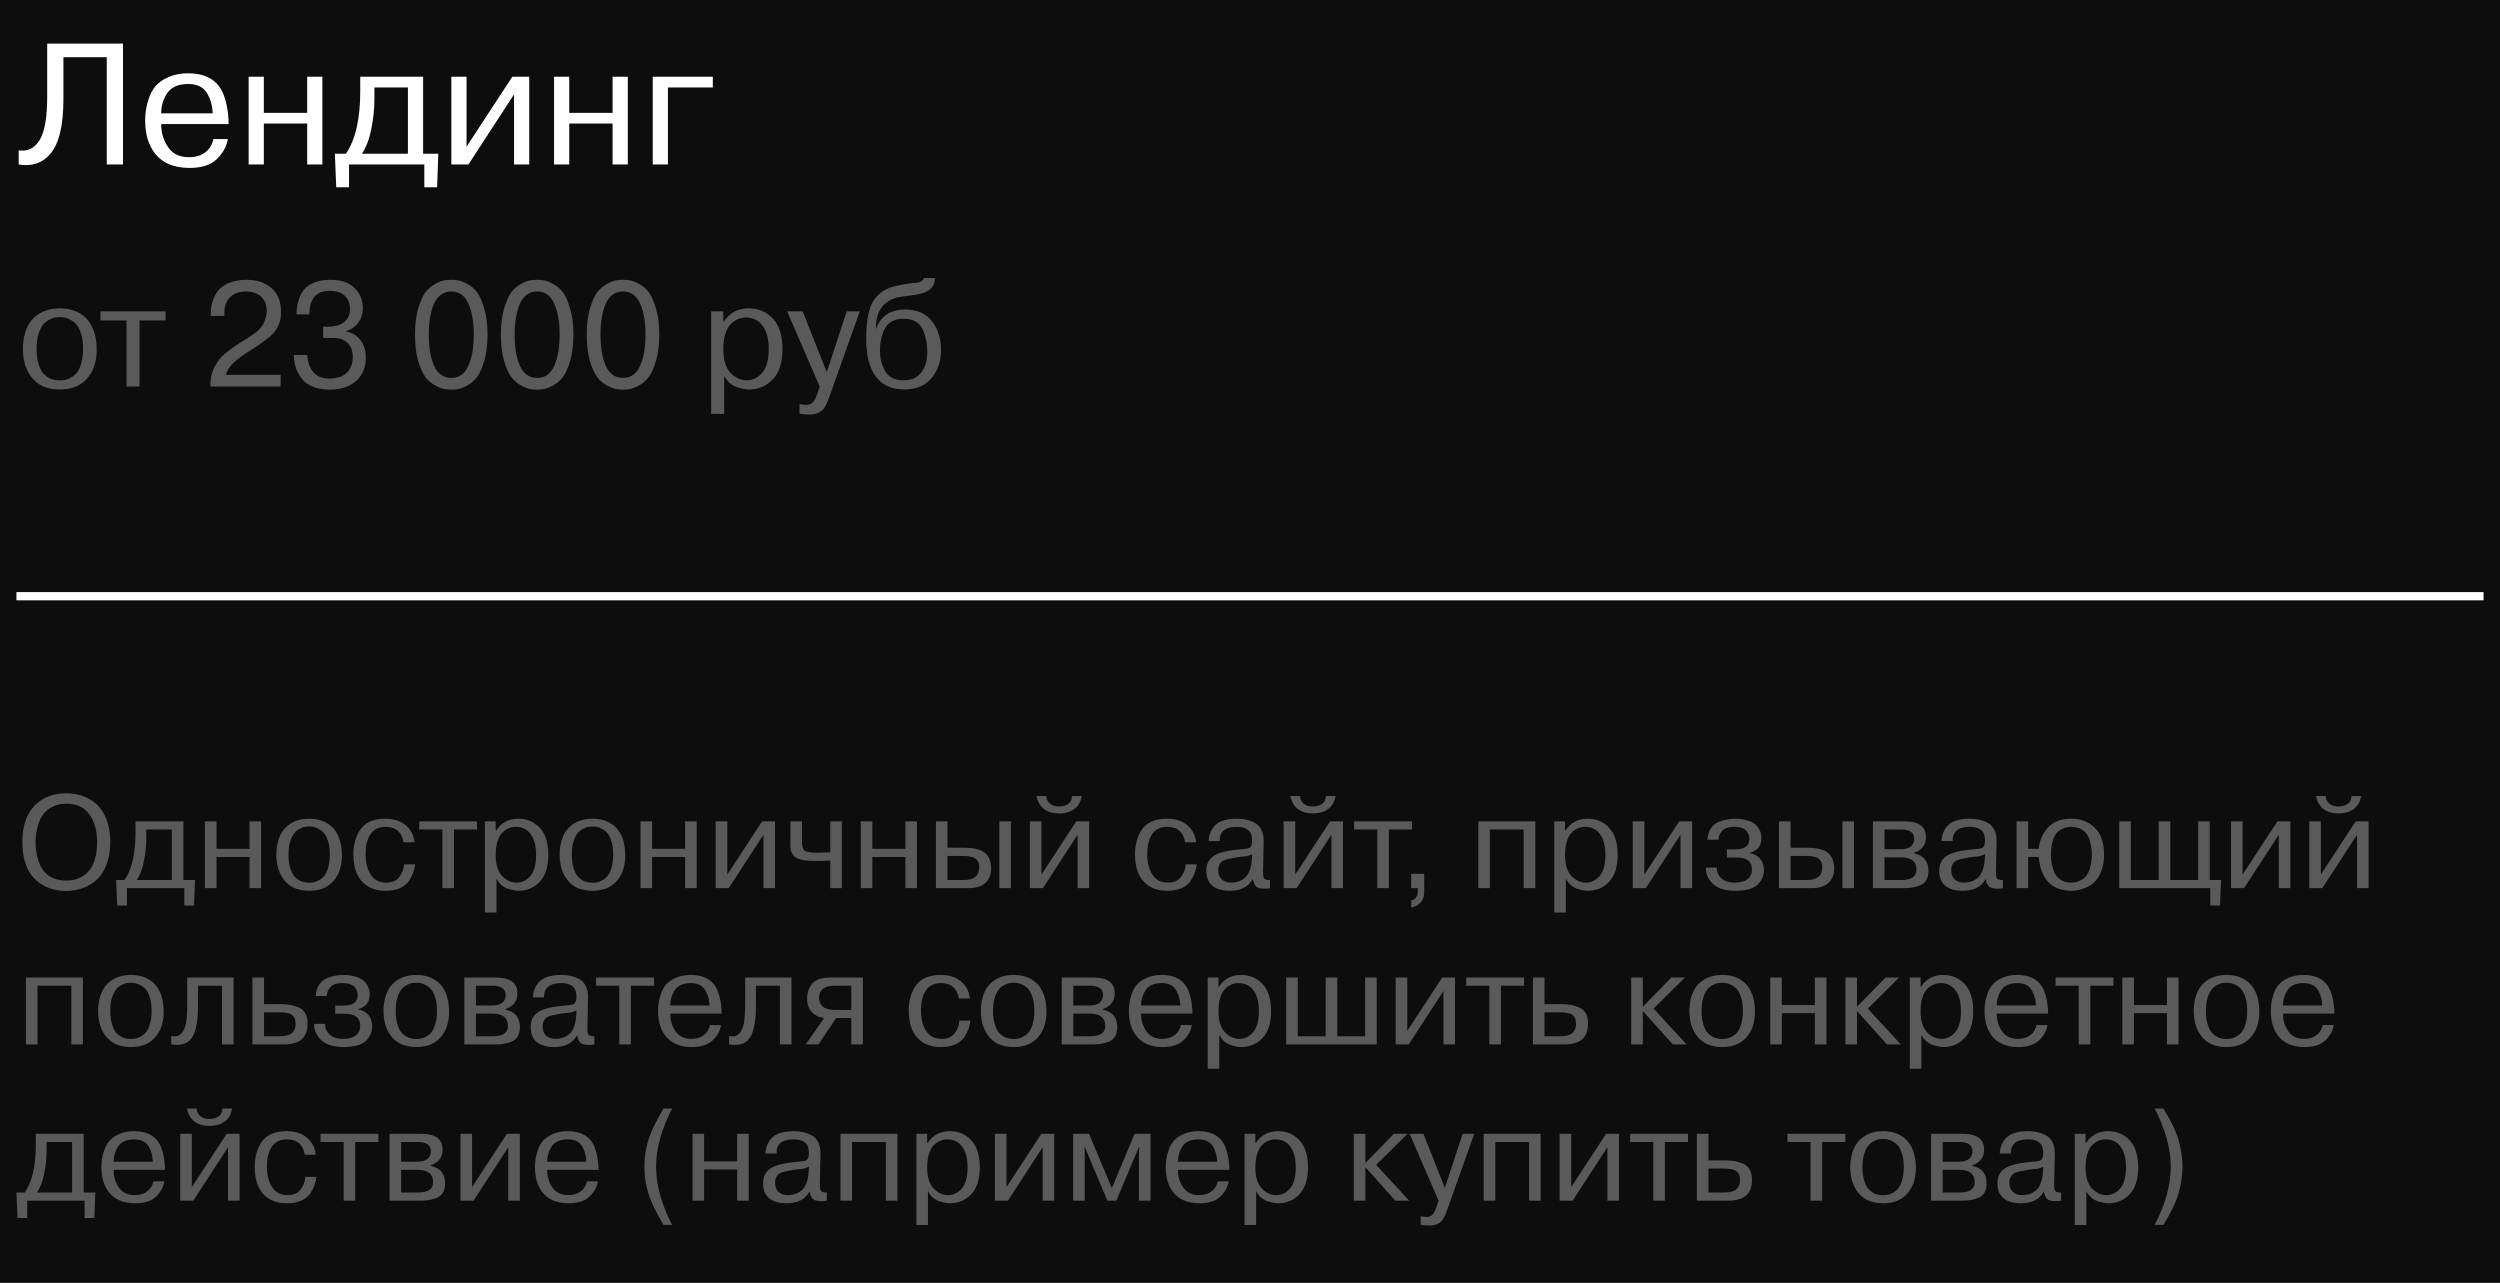 <?xml version="1.0" encoding="UTF-8"?> <svg xmlns="http://www.w3.org/2000/svg" viewBox="0 0 304 156" fill="none"><rect width="304" height="156" fill="#0D0D0D"></rect><path d="M2.273 20V18.278C3.337 18.46 4.184 18.047 4.814 17.039C5.444 16.031 5.752 14.225 5.738 11.621V5.3H14.957V20H12.983V6.959H7.712V12.041C7.712 15.289 7.166 17.529 6.074 18.761C5.122 19.853 3.855 20.266 2.273 20ZM25.943 16.913H27.707C27.539 17.851 27.084 18.67 26.342 19.37C25.6 20.07 24.501 20.42 23.045 20.42C21.071 20.42 19.622 19.769 18.698 18.467C18.236 17.781 17.935 17.046 17.795 16.262C17.697 15.716 17.648 15.198 17.648 14.708C17.648 13.77 17.788 12.888 18.068 12.062C18.25 11.474 18.516 10.963 18.866 10.529C19.244 10.067 19.783 9.682 20.483 9.374C21.183 9.066 21.974 8.912 22.856 8.912C24.424 8.912 25.607 9.346 26.405 10.214C26.741 10.578 27.014 11.04 27.224 11.6C27.532 12.412 27.721 13.399 27.791 14.561C27.791 14.603 27.791 14.694 27.791 14.834C27.805 14.974 27.812 15.058 27.812 15.086H19.601C19.601 16.15 19.881 17.088 20.441 17.9C21.001 18.712 21.848 19.118 22.982 19.118C23.794 19.118 24.459 18.915 24.977 18.509C25.495 18.103 25.817 17.571 25.943 16.913ZM19.601 13.784H25.859C25.845 12.958 25.649 12.195 25.271 11.495C24.837 10.641 24.046 10.214 22.898 10.214C21.596 10.214 20.7 10.648 20.21 11.516C19.804 12.216 19.601 12.972 19.601 13.784ZM37.353 15.023H32.082V20H30.234V9.332H32.082V13.721H37.353V9.332H39.201V20H37.353V15.023ZM40.887 22.772L40.719 18.698H42.063C43.225 16.99 43.806 14.463 43.806 11.117V9.332H51.45V18.698H53.298L53.151 22.772H51.597V20H42.441V22.772H40.887ZM49.602 18.698V10.634H45.528V12.125C45.528 13.259 45.402 14.435 45.15 15.653C44.926 16.857 44.548 17.872 44.016 18.698H49.602ZM56.732 9.332V17.837L62.297 9.332H64.355V20H62.507V11.474L56.963 20H54.884V9.332H56.732ZM74.492 15.023H69.221V20H67.373V9.332H69.221V13.721H74.492V9.332H76.34V20H74.492V15.023ZM86.678 10.634H81.219V20H79.371V9.332H86.678V10.634Z" fill="white"></path><path d="M3.008 44.228C2.696 42.944 2.708 41.702 3.044 40.502C3.38 39.302 4.088 38.444 5.168 37.928C5.768 37.64 6.47 37.496 7.274 37.496C8.078 37.496 8.78 37.64 9.38 37.928C10.46 38.432 11.174 39.332 11.522 40.628C11.678 41.228 11.756 41.834 11.756 42.446C11.768 43.046 11.696 43.64 11.54 44.228C11.396 44.804 11.138 45.332 10.766 45.812C10.406 46.292 9.944 46.67 9.38 46.946C8.768 47.222 8.066 47.36 7.274 47.36C6.482 47.36 5.78 47.222 5.168 46.946C4.124 46.442 3.404 45.536 3.008 44.228ZM4.682 40.61C4.526 41.09 4.448 41.69 4.448 42.41C4.448 43.118 4.526 43.724 4.682 44.228C4.838 44.732 5.018 45.11 5.222 45.362C5.654 45.842 6.146 46.124 6.698 46.208C7.082 46.268 7.466 46.268 7.85 46.208C8.018 46.196 8.252 46.112 8.552 45.956C8.876 45.788 9.14 45.578 9.344 45.326C9.548 45.074 9.722 44.708 9.866 44.228C10.022 43.724 10.1 43.118 10.1 42.41C10.1 41.69 10.022 41.09 9.866 40.61C9.698 40.082 9.512 39.704 9.308 39.476C9.116 39.248 8.876 39.056 8.588 38.9C8.3 38.744 8.054 38.648 7.85 38.612C7.466 38.552 7.082 38.552 6.698 38.612C6.53 38.624 6.29 38.714 5.978 38.882C5.366 39.182 4.934 39.758 4.682 40.61ZM15.386 47V38.972H12.218V37.856H20.138V38.972H16.97V47H15.386ZM27.468 45.578H34.128V47H25.596C25.524 45.752 25.92 44.612 26.784 43.58C26.964 43.352 27.264 43.076 27.684 42.752C28.176 42.368 28.506 42.122 28.674 42.014L29.862 41.258L30.222 41.042L30.618 40.772L30.942 40.538C31.17 40.382 31.314 40.274 31.374 40.214C31.746 39.794 31.956 39.542 32.004 39.458C32.292 38.834 32.436 38.3 32.436 37.856C32.436 37.088 32.208 36.494 31.752 36.074C31.308 35.654 30.69 35.444 29.898 35.444C29.094 35.444 28.458 35.672 27.99 36.128C27.522 36.584 27.288 37.19 27.288 37.946V38.414H25.632V38.036C25.632 37.388 25.77 36.758 26.046 36.146C26.634 34.766 27.936 34.058 29.952 34.022C31.248 34.022 32.274 34.364 33.03 35.048C33.786 35.72 34.164 36.65 34.164 37.838C34.224 38.822 33.918 39.716 33.246 40.52C33.102 40.7 32.832 40.94 32.436 41.24C32.088 41.504 31.758 41.744 31.446 41.96C31.23 42.104 30.786 42.392 30.114 42.824C29.262 43.364 28.638 43.844 28.242 44.264C27.846 44.672 27.588 45.11 27.468 45.578ZM35.732 43.166H37.352L37.406 43.58C37.658 45.212 38.534 46.028 40.034 46.028C40.994 46.028 41.708 45.794 42.176 45.326C42.656 44.846 42.896 44.192 42.896 43.364C42.896 42.668 42.686 42.116 42.266 41.708C41.858 41.3 41.3 41.096 40.592 41.096H39.296V39.728H39.8C40.196 39.728 40.592 39.68 40.988 39.584C42.032 39.296 42.554 38.618 42.554 37.55C42.554 36.902 42.35 36.38 41.942 35.984C41.546 35.576 40.922 35.372 40.07 35.372C38.438 35.372 37.622 36.326 37.622 38.234H36.056C36.056 37.55 36.164 36.902 36.38 36.29C36.86 34.826 38.108 34.07 40.124 34.022C41.444 34.022 42.416 34.334 43.04 34.958C43.76 35.618 44.12 36.458 44.12 37.478C44.12 38.162 43.928 38.756 43.544 39.26C43.172 39.764 42.674 40.1 42.05 40.268V40.304C42.758 40.412 43.34 40.748 43.796 41.312C44.252 41.876 44.48 42.602 44.48 43.49C44.48 44.702 44.078 45.656 43.274 46.352C42.47 47.036 41.426 47.378 40.142 47.378C38.798 47.378 37.754 47.048 37.01 46.388C36.158 45.524 35.732 44.45 35.732 43.166ZM55.702 47.306C55.162 47.402 54.604 47.402 54.028 47.306C53.764 47.27 53.398 47.126 52.93 46.874C52.438 46.61 52.03 46.256 51.706 45.812C51.382 45.368 51.094 44.72 50.842 43.868C50.59 42.968 50.464 41.912 50.464 40.7C50.464 39.476 50.59 38.426 50.842 37.55C51.118 36.638 51.412 35.972 51.724 35.552C52.024 35.156 52.402 34.826 52.858 34.562C53.326 34.298 53.716 34.142 54.028 34.094C54.604 33.998 55.162 33.998 55.702 34.094C55.978 34.13 56.35 34.274 56.818 34.526C57.322 34.79 57.73 35.144 58.042 35.588C58.366 36.032 58.648 36.686 58.888 37.55C59.152 38.414 59.284 39.464 59.284 40.7C59.284 41.936 59.152 42.992 58.888 43.868C58.624 44.768 58.33 45.428 58.006 45.848C57.682 46.28 57.286 46.622 56.818 46.874C56.35 47.126 55.978 47.27 55.702 47.306ZM52.786 44.498C53.242 45.47 53.938 45.956 54.874 45.956C55.822 45.956 56.512 45.47 56.944 44.498C57.388 43.538 57.61 42.272 57.61 40.7C57.61 39.128 57.388 37.862 56.944 36.902C56.512 35.93 55.822 35.444 54.874 35.444C53.938 35.444 53.242 35.93 52.786 36.902C52.354 37.874 52.138 39.14 52.138 40.7C52.138 42.26 52.354 43.526 52.786 44.498ZM66.144 47.306C65.604 47.402 65.046 47.402 64.47 47.306C64.206 47.27 63.84 47.126 63.372 46.874C62.88 46.61 62.472 46.256 62.148 45.812C61.824 45.368 61.536 44.72 61.284 43.868C61.032 42.968 60.906 41.912 60.906 40.7C60.906 39.476 61.032 38.426 61.284 37.55C61.56 36.638 61.854 35.972 62.166 35.552C62.466 35.156 62.844 34.826 63.3 34.562C63.768 34.298 64.158 34.142 64.47 34.094C65.046 33.998 65.604 33.998 66.144 34.094C66.42 34.13 66.792 34.274 67.26 34.526C67.764 34.79 68.172 35.144 68.484 35.588C68.808 36.032 69.09 36.686 69.33 37.55C69.594 38.414 69.726 39.464 69.726 40.7C69.726 41.936 69.594 42.992 69.33 43.868C69.066 44.768 68.772 45.428 68.448 45.848C68.124 46.28 67.728 46.622 67.26 46.874C66.792 47.126 66.42 47.27 66.144 47.306ZM63.228 44.498C63.684 45.47 64.38 45.956 65.316 45.956C66.264 45.956 66.954 45.47 67.386 44.498C67.83 43.538 68.052 42.272 68.052 40.7C68.052 39.128 67.83 37.862 67.386 36.902C66.954 35.93 66.264 35.444 65.316 35.444C64.38 35.444 63.684 35.93 63.228 36.902C62.796 37.874 62.58 39.14 62.58 40.7C62.58 42.26 62.796 43.526 63.228 44.498ZM76.585 47.306C76.045 47.402 75.487 47.402 74.911 47.306C74.647 47.27 74.281 47.126 73.813 46.874C73.321 46.61 72.913 46.256 72.589 45.812C72.265 45.368 71.977 44.72 71.725 43.868C71.473 42.968 71.347 41.912 71.347 40.7C71.347 39.476 71.473 38.426 71.725 37.55C72.001 36.638 72.295 35.972 72.607 35.552C72.907 35.156 73.285 34.826 73.741 34.562C74.209 34.298 74.599 34.142 74.911 34.094C75.487 33.998 76.045 33.998 76.585 34.094C76.861 34.13 77.233 34.274 77.701 34.526C78.205 34.79 78.613 35.144 78.925 35.588C79.249 36.032 79.531 36.686 79.771 37.55C80.035 38.414 80.167 39.464 80.167 40.7C80.167 41.936 80.035 42.992 79.771 43.868C79.507 44.768 79.213 45.428 78.889 45.848C78.565 46.28 78.169 46.622 77.701 46.874C77.233 47.126 76.861 47.27 76.585 47.306ZM73.669 44.498C74.125 45.47 74.821 45.956 75.757 45.956C76.705 45.956 77.395 45.47 77.827 44.498C78.271 43.538 78.493 42.272 78.493 40.7C78.493 39.128 78.271 37.862 77.827 36.902C77.395 35.93 76.705 35.444 75.757 35.444C74.821 35.444 74.125 35.93 73.669 36.902C73.237 37.874 73.021 39.14 73.021 40.7C73.021 42.26 73.237 43.526 73.669 44.498ZM86.476 50.33V37.856H87.952V39.116H88.006C88.726 38.036 89.734 37.496 91.03 37.496C92.218 37.496 93.202 37.91 93.982 38.738C94.762 39.578 95.152 40.808 95.152 42.428C95.152 44.084 94.756 45.32 93.964 46.136C93.184 46.952 92.218 47.36 91.066 47.36C90.706 47.36 90.268 47.282 89.752 47.126C88.996 46.898 88.432 46.418 88.06 45.686V50.33H86.476ZM87.952 42.464C87.952 43.736 88.24 44.69 88.816 45.326C89.416 45.938 90.07 46.244 90.778 46.244C91.522 46.244 92.158 45.944 92.686 45.344C93.214 44.72 93.478 43.748 93.478 42.428C93.478 41.228 93.232 40.292 92.74 39.62C92.26 38.948 91.576 38.612 90.688 38.612C90.22 38.612 89.782 38.738 89.374 38.99C88.426 39.554 87.952 40.712 87.952 42.464ZM97.224 50.312V49.142C97.68 49.202 97.944 49.232 98.016 49.232C98.472 49.232 98.796 49.064 98.988 48.728C99.108 48.548 99.186 48.398 99.222 48.278C99.258 48.218 99.336 48.02 99.456 47.684L99.672 47L95.712 37.856H97.602L100.536 45.254L102.966 37.856H104.55L100.914 48.08C100.626 48.896 100.38 49.43 100.176 49.682C99.768 50.162 99.216 50.402 98.52 50.402C97.98 50.402 97.548 50.372 97.224 50.312ZM112.345 33.806H113.695C113.647 34.682 113.239 35.264 112.471 35.552C112.051 35.696 111.691 35.792 111.391 35.84C110.047 36.008 109.267 36.122 109.051 36.182C108.235 36.41 107.611 36.824 107.179 37.424C106.747 38.012 106.519 38.858 106.495 39.962H106.531C107.107 38.414 108.289 37.64 110.077 37.64C111.529 37.64 112.615 38.12 113.335 39.08C114.067 40.028 114.433 41.192 114.433 42.572C114.433 43.892 114.055 45.02 113.299 45.956C112.543 46.892 111.421 47.36 109.933 47.36C108.289 47.36 107.071 46.736 106.279 45.488C105.883 44.804 105.613 44.036 105.469 43.184C105.373 42.512 105.325 41.846 105.325 41.186C105.325 38.87 105.679 37.25 106.387 36.326C107.011 35.522 107.857 35.006 108.925 34.778C109.933 34.55 110.785 34.418 111.481 34.382C111.949 34.322 112.237 34.13 112.345 33.806ZM106.999 42.68C106.999 43.472 107.179 44.234 107.539 44.966C107.959 45.818 108.745 46.244 109.897 46.244C110.809 46.244 111.511 45.938 112.003 45.326C112.507 44.702 112.759 43.844 112.759 42.752C112.759 41.852 112.603 41.018 112.291 40.25C111.895 39.254 111.097 38.756 109.897 38.756C108.697 38.756 107.887 39.242 107.467 40.214C107.155 40.958 106.999 41.78 106.999 42.68Z" fill="#5A5A5A"></path><path d="M2.72 102.4C2.72 100.48 3.205 99.013 4.176 98C5.157 96.976 6.453 96.464 8.064 96.464C9.173 96.464 10.155 96.725 11.008 97.248C11.744 97.675 12.325 98.32 12.752 99.184C13.179 100.037 13.397 101.109 13.408 102.4C13.408 103.179 13.317 103.904 13.136 104.576C12.795 105.749 12.251 106.624 11.504 107.2C10.832 107.712 10.133 108.037 9.408 108.176C8.949 108.283 8.501 108.336 8.064 108.336C7.819 108.336 7.637 108.331 7.52 108.32C6.933 108.288 6.309 108.133 5.648 107.856C4.773 107.44 4.101 106.869 3.632 106.144C3.024 105.173 2.72 103.925 2.72 102.4ZM4.32 102.4C4.32 103.275 4.453 104.08 4.72 104.816C5.264 106.32 6.379 107.072 8.064 107.072C8.267 107.072 8.416 107.067 8.512 107.056C8.971 107.035 9.419 106.901 9.856 106.656C11.157 105.973 11.808 104.555 11.808 102.4C11.808 101.003 11.493 99.877 10.864 99.024C10.245 98.16 9.312 97.728 8.064 97.728C7.445 97.728 6.891 97.851 6.4 98.096C5.909 98.341 5.525 98.651 5.248 99.024C4.992 99.376 4.795 99.781 4.656 100.24C4.432 100.933 4.32 101.653 4.32 102.4ZM14.253 110.112L14.125 107.008H15.149C16.034 105.707 16.477 103.781 16.477 101.232V99.872H22.301V107.008H23.709L23.597 110.112H22.413V108H15.437V110.112H14.253ZM20.893 107.008V100.864H17.789V102C17.789 102.864 17.693 103.76 17.501 104.688C17.33 105.605 17.042 106.379 16.637 107.008H20.893ZM30.342 104.208H26.326V108H24.918V99.872H26.326V103.216H30.342V99.872H31.75V108H30.342V104.208ZM33.802 105.536C33.525 104.395 33.535 103.291 33.834 102.224C34.133 101.157 34.762 100.395 35.722 99.936C36.255 99.68 36.88 99.552 37.594 99.552C38.309 99.552 38.933 99.68 39.466 99.936C40.426 100.384 41.061 101.184 41.37 102.336C41.509 102.869 41.578 103.408 41.578 103.952C41.589 104.485 41.525 105.013 41.386 105.536C41.258 106.048 41.029 106.517 40.698 106.944C40.378 107.371 39.968 107.707 39.466 107.952C38.922 108.197 38.298 108.32 37.594 108.32C36.89 108.32 36.266 108.197 35.722 107.952C34.794 107.504 34.154 106.699 33.802 105.536ZM35.29 102.32C35.151 102.747 35.082 103.28 35.082 103.92C35.082 104.549 35.151 105.088 35.29 105.536C35.429 105.984 35.589 106.32 35.77 106.544C36.154 106.971 36.592 107.221 37.082 107.296C37.423 107.349 37.765 107.349 38.106 107.296C38.255 107.285 38.464 107.211 38.73 107.072C39.018 106.923 39.253 106.736 39.434 106.512C39.615 106.288 39.77 105.963 39.898 105.536C40.037 105.088 40.106 104.549 40.106 103.92C40.106 103.28 40.037 102.747 39.898 102.32C39.749 101.851 39.584 101.515 39.402 101.312C39.231 101.109 39.018 100.939 38.762 100.8C38.506 100.661 38.288 100.576 38.106 100.544C37.765 100.491 37.423 100.491 37.082 100.544C36.933 100.555 36.719 100.635 36.442 100.784C35.898 101.051 35.514 101.563 35.29 102.32ZM49.129 105.104H50.473C50.431 105.723 50.196 106.373 49.769 107.056C49.535 107.44 49.166 107.749 48.665 107.984C48.175 108.208 47.599 108.32 46.937 108.32C46.713 108.32 46.553 108.315 46.457 108.304C45.988 108.283 45.508 108.16 45.017 107.936C43.652 107.253 42.969 105.899 42.969 103.872C42.969 102.805 43.215 101.856 43.705 101.024C44.313 100.043 45.358 99.552 46.841 99.552C47.886 99.552 48.718 99.819 49.337 100.352C49.956 100.875 50.313 101.563 50.409 102.416H49.065C48.852 101.168 48.121 100.544 46.873 100.544C46.062 100.544 45.455 100.843 45.049 101.44C44.654 102.027 44.457 102.837 44.457 103.872C44.457 104.875 44.665 105.701 45.081 106.352C45.497 107.003 46.127 107.328 46.969 107.328C47.694 107.328 48.222 107.099 48.553 106.64C48.905 106.181 49.097 105.669 49.129 105.104ZM53.79 108V100.864H50.974V99.872H58.014V100.864H55.198V108H53.79ZM58.965 110.96V99.872H60.276V100.992H60.325C60.965 100.032 61.861 99.552 63.013 99.552C64.069 99.552 64.943 99.92 65.636 100.656C66.33 101.403 66.677 102.496 66.677 103.936C66.677 105.408 66.325 106.507 65.621 107.232C64.927 107.957 64.069 108.32 63.044 108.32C62.724 108.32 62.335 108.251 61.877 108.112C61.205 107.909 60.703 107.483 60.373 106.832V110.96H58.965ZM60.276 103.968C60.276 105.099 60.532 105.947 61.044 106.512C61.578 107.056 62.159 107.328 62.788 107.328C63.45 107.328 64.015 107.061 64.484 106.528C64.954 105.973 65.189 105.109 65.189 103.936C65.189 102.869 64.97 102.037 64.532 101.44C64.106 100.843 63.498 100.544 62.709 100.544C62.292 100.544 61.903 100.656 61.541 100.88C60.698 101.381 60.276 102.411 60.276 103.968ZM68.255 105.536C67.978 104.395 67.989 103.291 68.287 102.224C68.586 101.157 69.216 100.395 70.175 99.936C70.709 99.68 71.333 99.552 72.047 99.552C72.762 99.552 73.386 99.68 73.919 99.936C74.879 100.384 75.514 101.184 75.823 102.336C75.962 102.869 76.031 103.408 76.031 103.952C76.042 104.485 75.978 105.013 75.84 105.536C75.712 106.048 75.482 106.517 75.151 106.944C74.832 107.371 74.421 107.707 73.919 107.952C73.376 108.197 72.751 108.32 72.047 108.32C71.344 108.32 70.719 108.197 70.175 107.952C69.248 107.504 68.608 106.699 68.255 105.536ZM69.743 102.32C69.605 102.747 69.535 103.28 69.535 103.92C69.535 104.549 69.605 105.088 69.743 105.536C69.882 105.984 70.042 106.32 70.224 106.544C70.608 106.971 71.045 107.221 71.535 107.296C71.877 107.349 72.218 107.349 72.559 107.296C72.709 107.285 72.917 107.211 73.183 107.072C73.472 106.923 73.706 106.736 73.888 106.512C74.069 106.288 74.224 105.963 74.352 105.536C74.49 105.088 74.559 104.549 74.559 103.92C74.559 103.28 74.49 102.747 74.352 102.32C74.202 101.851 74.037 101.515 73.856 101.312C73.685 101.109 73.472 100.939 73.216 100.8C72.96 100.661 72.741 100.576 72.559 100.544C72.218 100.491 71.877 100.491 71.535 100.544C71.386 100.555 71.173 100.635 70.895 100.784C70.352 101.051 69.968 101.563 69.743 102.32ZM83.311 104.208H79.294V108H77.886V99.872H79.294V103.216H83.311V99.872H84.719V108H83.311V104.208ZM88.435 99.872V106.352L92.675 99.872H94.243V108H92.835V101.504L88.611 108H87.027V99.872H88.435ZM96.111 102.592V99.872H97.519V102.368C97.519 102.805 97.593 103.131 97.743 103.344C97.924 103.579 98.463 103.696 99.359 103.696C99.444 103.696 99.753 103.685 100.287 103.664C100.34 103.653 100.452 103.648 100.623 103.648H100.959V99.872H102.367V108H100.959V104.64C100.489 104.672 99.86 104.688 99.071 104.688C97.705 104.688 96.847 104.475 96.495 104.048C96.335 103.835 96.228 103.632 96.175 103.44C96.132 103.248 96.111 102.965 96.111 102.592ZM110.092 104.208H106.076V108H104.668V99.872H106.076V103.216H110.092V99.872H111.5V108H110.092V104.208ZM113.808 108V99.872H115.216V103.088H117.264C117.915 103.088 118.459 103.152 118.896 103.28C119.942 103.547 120.486 104.309 120.528 105.568C120.528 106.315 120.299 106.907 119.84 107.344C119.392 107.781 118.694 108 117.744 108H113.808ZM116.928 104.08H115.216V107.008H117.184C118.443 107.008 119.072 106.496 119.072 105.472C119.072 104.971 118.907 104.608 118.576 104.384C118.469 104.299 118.293 104.229 118.048 104.176C117.792 104.112 117.419 104.08 116.928 104.08ZM121.52 108V99.872H122.928V108H121.52ZM126.638 99.872V106.352L130.878 99.872H132.446V108H131.038V101.504L126.814 108H125.23V99.872H126.638ZM130.35 96.8H131.55C131.326 97.973 130.622 98.661 129.438 98.864C129.236 98.896 129.022 98.912 128.798 98.912C127.422 98.912 126.542 98.352 126.158 97.232C126.126 97.157 126.089 97.013 126.046 96.8H127.246C127.214 97.077 127.31 97.339 127.534 97.584C127.694 97.755 127.881 97.883 128.094 97.968C128.286 98.032 128.521 98.064 128.798 98.064C129.257 98.064 129.636 97.952 129.934 97.728C130.233 97.493 130.371 97.184 130.35 96.8ZM144.176 105.104H145.52C145.477 105.723 145.243 106.373 144.816 107.056C144.582 107.44 144.214 107.749 143.712 107.984C143.221 108.208 142.645 108.32 141.984 108.32C141.76 108.32 141.6 108.315 141.504 108.304C141.035 108.283 140.555 108.16 140.064 107.936C138.699 107.253 138.016 105.899 138.016 103.872C138.016 102.805 138.262 101.856 138.752 101.024C139.36 100.043 140.405 99.552 141.888 99.552C142.934 99.552 143.766 99.819 144.384 100.352C145.003 100.875 145.36 101.563 145.456 102.416H144.112C143.899 101.168 143.168 100.544 141.92 100.544C141.109 100.544 140.501 100.843 140.096 101.44C139.702 102.027 139.504 102.837 139.504 103.872C139.504 104.875 139.712 105.701 140.128 106.352C140.544 107.003 141.173 107.328 142.016 107.328C142.742 107.328 143.269 107.099 143.6 106.64C143.952 106.181 144.144 105.669 144.176 105.104ZM148.318 102.272H146.974C146.974 101.632 147.187 101.045 147.614 100.512C148.126 99.872 149.065 99.552 150.43 99.552C151.23 99.552 151.934 99.712 152.542 100.032C152.894 100.203 153.171 100.485 153.374 100.88C153.577 101.275 153.673 101.744 153.662 102.288L153.582 106.048C153.582 106.357 153.614 106.597 153.678 106.768C153.774 106.939 154.024 107.019 154.43 107.008V108C154.27 108.043 154.056 108.064 153.79 108.064C153.321 108.064 152.979 107.984 152.766 107.824C152.563 107.664 152.419 107.349 152.334 106.88C151.811 107.84 150.883 108.32 149.55 108.32C148.632 108.32 147.923 108.117 147.422 107.712C146.931 107.296 146.686 106.683 146.686 105.872C146.686 105.104 146.963 104.523 147.518 104.128C148.072 103.712 149.123 103.435 150.67 103.296C151.385 103.243 151.811 103.173 151.95 103.088C152.153 102.949 152.254 102.645 152.254 102.176C152.254 101.088 151.646 100.544 150.43 100.544C148.99 100.544 148.286 101.12 148.318 102.272ZM152.222 104.528L152.254 103.84C152.094 103.957 151.859 104.053 151.55 104.128C151.081 104.16 150.718 104.197 150.462 104.24C149.577 104.389 149.038 104.512 148.846 104.608C148.376 104.832 148.142 105.237 148.142 105.824C148.142 106.293 148.28 106.661 148.558 106.928C148.846 107.195 149.23 107.328 149.71 107.328C150.019 107.328 150.302 107.285 150.558 107.2C150.825 107.115 151.081 106.976 151.326 106.784C151.582 106.581 151.785 106.288 151.934 105.904C152.094 105.52 152.19 105.061 152.222 104.528ZM157.498 99.872V106.352L161.738 99.872H163.305V108H161.898V101.504L157.673 108H156.089V99.872H157.498ZM161.209 96.8H162.41C162.185 97.973 161.482 98.661 160.298 98.864C160.095 98.896 159.881 98.912 159.657 98.912C158.281 98.912 157.401 98.352 157.018 97.232C156.986 97.157 156.948 97.013 156.905 96.8H158.106C158.073 97.077 158.169 97.339 158.393 97.584C158.554 97.755 158.74 97.883 158.953 97.968C159.145 98.032 159.38 98.064 159.657 98.064C160.116 98.064 160.495 97.952 160.793 97.728C161.092 97.493 161.231 97.184 161.209 96.8ZM167.477 108V100.864H164.661V99.872H171.701V100.864H168.885V108H167.477ZM171.602 108V106.256H173.186V108.496C173.186 109.029 173.037 109.451 172.738 109.76C172.44 110.069 172.061 110.272 171.602 110.368V109.488C171.826 109.467 172.013 109.355 172.162 109.152C172.322 108.96 172.402 108.741 172.402 108.496V108H171.602ZM185.281 100.864H181.169V108H179.762V99.872H186.689V108H185.281V100.864ZM188.996 110.96V99.872H190.308V100.992H190.356C190.996 100.032 191.892 99.552 193.044 99.552C194.1 99.552 194.975 99.92 195.668 100.656C196.361 101.403 196.708 102.496 196.708 103.936C196.708 105.408 196.356 106.507 195.652 107.232C194.958 107.957 194.1 108.32 193.076 108.32C192.756 108.32 192.367 108.251 191.908 108.112C191.236 107.909 190.734 107.483 190.404 106.832V110.96H188.996ZM190.308 103.968C190.308 105.099 190.564 105.947 191.076 106.512C191.609 107.056 192.19 107.328 192.82 107.328C193.481 107.328 194.047 107.061 194.516 106.528C194.985 105.973 195.22 105.109 195.22 103.936C195.22 102.869 195.001 102.037 194.564 101.44C194.137 100.843 193.529 100.544 192.74 100.544C192.324 100.544 191.935 100.656 191.572 100.88C190.729 101.381 190.308 102.411 190.308 103.968ZM199.951 99.872V106.352L204.191 99.872H205.759V108H204.351V101.504L200.127 108H198.543V99.872H199.951ZM207.418 105.504H208.762C208.762 106.037 208.954 106.475 209.338 106.816C209.722 107.157 210.25 107.328 210.922 107.328C211.583 107.328 212.101 107.195 212.474 106.928C212.847 106.651 213.034 106.251 213.034 105.728C213.034 104.757 212.421 104.272 211.194 104.272H209.994V103.28H211.034C212.165 103.28 212.73 102.859 212.73 102.016C212.73 101.877 212.709 101.739 212.666 101.6C212.634 101.461 212.56 101.307 212.442 101.136C212.335 100.955 212.149 100.811 211.882 100.704C211.615 100.597 211.285 100.544 210.89 100.544C210.186 100.544 209.69 100.709 209.402 101.04C209.114 101.371 208.97 101.728 208.97 102.112H207.626C207.658 101.557 207.802 101.093 208.058 100.72C208.314 100.347 208.645 100.08 209.05 99.92C209.712 99.675 210.351 99.552 210.97 99.552C211.514 99.552 211.994 99.616 212.41 99.744C212.826 99.861 213.141 100.005 213.354 100.176C213.578 100.347 213.754 100.549 213.882 100.784C214.021 101.019 214.106 101.227 214.138 101.408C214.17 101.579 214.186 101.749 214.186 101.92C214.186 102.869 213.717 103.461 212.778 103.696V103.744C213.28 103.819 213.69 104.037 214.01 104.4C214.33 104.763 214.49 105.237 214.49 105.824C214.49 106.421 214.277 106.965 213.85 107.456C213.327 108.032 212.389 108.32 211.034 108.32C209.893 108.32 209.024 108.08 208.426 107.6C207.754 107.013 207.418 106.315 207.418 105.504ZM216.324 108V99.872H217.732V103.088H219.78C220.43 103.088 220.975 103.152 221.412 103.28C222.457 103.547 223.001 104.309 223.044 105.568C223.044 106.315 222.815 106.907 222.356 107.344C221.908 107.781 221.209 108 220.26 108H216.324ZM219.444 104.08H217.732V107.008H219.7C220.958 107.008 221.588 106.496 221.588 105.472C221.588 104.971 221.423 104.608 221.092 104.384C220.985 104.299 220.809 104.229 220.564 104.176C220.308 104.112 219.935 104.08 219.444 104.08ZM224.036 108V99.872H225.444V108H224.036ZM227.746 108V99.872H231.618C233.335 99.872 234.194 100.517 234.194 101.808C234.194 102.736 233.703 103.371 232.722 103.712V103.76C233.383 103.92 233.842 104.176 234.098 104.528C234.364 104.88 234.498 105.333 234.498 105.888C234.498 106.773 234.173 107.36 233.522 107.648C232.988 107.883 232.338 108 231.57 108H227.746ZM231.17 100.864H229.154V103.264H231.106C231.671 103.264 232.087 103.152 232.354 102.928C232.631 102.693 232.77 102.389 232.77 102.016C232.77 101.248 232.237 100.864 231.17 100.864ZM231.17 104.256H229.154V107.008H231.218C232.434 107.008 233.042 106.592 233.042 105.76C233.042 104.757 232.418 104.256 231.17 104.256ZM237.443 102.272H236.099C236.099 101.632 236.312 101.045 236.739 100.512C237.251 99.872 238.19 99.552 239.555 99.552C240.355 99.552 241.059 99.712 241.667 100.032C242.019 100.203 242.296 100.485 242.499 100.88C242.702 101.275 242.798 101.744 242.787 102.288L242.707 106.048C242.707 106.357 242.739 106.597 242.803 106.768C242.899 106.939 243.149 107.019 243.555 107.008V108C243.395 108.043 243.181 108.064 242.915 108.064C242.446 108.064 242.104 107.984 241.891 107.824C241.688 107.664 241.544 107.349 241.459 106.88C240.936 107.84 240.008 108.32 238.675 108.32C237.757 108.32 237.048 108.117 236.547 107.712C236.056 107.296 235.811 106.683 235.811 105.872C235.811 105.104 236.088 104.523 236.643 104.128C237.197 103.712 238.248 103.435 239.795 103.296C240.51 103.243 240.936 103.173 241.075 103.088C241.278 102.949 241.379 102.645 241.379 102.176C241.379 101.088 240.771 100.544 239.555 100.544C238.115 100.544 237.411 101.12 237.443 102.272ZM241.347 104.528L241.379 103.84C241.219 103.957 240.984 104.053 240.675 104.128C240.206 104.16 239.843 104.197 239.587 104.24C238.702 104.389 238.163 104.512 237.971 104.608C237.501 104.832 237.267 105.237 237.267 105.824C237.267 106.293 237.405 106.661 237.683 106.928C237.971 107.195 238.355 107.328 238.835 107.328C239.144 107.328 239.427 107.285 239.683 107.2C239.95 107.115 240.206 106.976 240.451 106.784C240.707 106.581 240.91 106.288 241.059 105.904C241.219 105.52 241.315 105.061 241.347 104.528ZM246.623 99.872V103.216H247.903C248.009 102.213 248.382 101.355 249.023 100.64C249.684 99.915 250.627 99.552 251.855 99.552C252.995 99.552 253.945 99.915 254.702 100.64C255.47 101.355 255.855 102.448 255.855 103.92C255.855 104.699 255.732 105.392 255.488 106C255.24 106.597 254.942 107.051 254.59 107.36C254.26 107.637 253.875 107.856 253.438 108.016C252.885 108.219 252.368 108.32 251.887 108.32C250.768 108.32 249.87 108.011 249.198 107.392C248.463 106.677 248.03 105.616 247.903 104.208H246.623V108H245.214V99.872H246.623ZM249.391 103.92C249.391 104.699 249.529 105.419 249.806 106.08C249.966 106.464 250.227 106.768 250.59 106.992C250.952 107.216 251.385 107.328 251.887 107.328C252.312 107.328 252.697 107.232 253.037 107.04C253.39 106.848 253.648 106.613 253.808 106.336C253.977 106.069 254.1 105.76 254.175 105.408C254.303 104.907 254.368 104.411 254.368 103.92C254.368 103.419 254.303 102.928 254.175 102.448C253.93 101.232 253.167 100.597 251.887 100.544C251.48 100.544 251.102 100.629 250.75 100.8C249.876 101.173 249.423 102.213 249.391 103.92ZM259.108 99.872V107.008H262.5V99.872H263.908V107.008H267.3V99.872H268.707V107.008H270.082L269.955 110.112H268.77V108H257.7V99.872H259.108ZM272.7 99.872V106.352L276.94 99.872H278.507V108H277.1V101.504L272.877 108H271.293V99.872H272.7ZM282.217 99.872V106.352L286.457 99.872H288.025V108H286.618V101.504L282.392 108H280.808V99.872H282.217ZM285.928 96.8H287.127C286.905 97.973 286.2 98.661 285.017 98.864C284.812 98.896 284.6 98.912 284.377 98.912C283 98.912 282.12 98.352 281.738 97.232C281.705 97.157 281.668 97.013 281.625 96.8H282.825C282.793 97.077 282.887 97.339 283.113 97.584C283.272 97.755 283.46 97.883 283.673 97.968C283.865 98.032 284.1 98.064 284.377 98.064C284.835 98.064 285.212 97.952 285.512 97.728C285.81 97.493 285.95 97.184 285.928 96.8ZM8.672 119.864H4.56V127H3.152V118.872H10.08V127H8.672V119.864ZM12.13 124.536C11.853 123.395 11.864 122.291 12.162 121.224C12.461 120.157 13.09 119.395 14.05 118.936C14.584 118.68 15.208 118.552 15.922 118.552C16.637 118.552 17.261 118.68 17.794 118.936C18.754 119.384 19.389 120.184 19.698 121.336C19.837 121.869 19.906 122.408 19.906 122.952C19.917 123.485 19.853 124.013 19.714 124.536C19.586 125.048 19.357 125.517 19.026 125.944C18.706 126.371 18.296 126.707 17.794 126.952C17.25 127.197 16.626 127.32 15.922 127.32C15.218 127.32 14.594 127.197 14.05 126.952C13.122 126.504 12.482 125.699 12.13 124.536ZM13.618 121.32C13.48 121.747 13.41 122.28 13.41 122.92C13.41 123.549 13.48 124.088 13.618 124.536C13.757 124.984 13.917 125.32 14.098 125.544C14.482 125.971 14.92 126.221 15.41 126.296C15.752 126.349 16.093 126.349 16.434 126.296C16.584 126.285 16.792 126.211 17.058 126.072C17.346 125.923 17.581 125.736 17.762 125.512C17.944 125.288 18.098 124.963 18.226 124.536C18.365 124.088 18.434 123.549 18.434 122.92C18.434 122.28 18.365 121.747 18.226 121.32C18.077 120.851 17.912 120.515 17.73 120.312C17.56 120.109 17.346 119.939 17.09 119.8C16.834 119.661 16.616 119.576 16.434 119.544C16.093 119.491 15.752 119.491 15.41 119.544C15.261 119.555 15.048 119.635 14.77 119.784C14.226 120.051 13.842 120.563 13.618 121.32ZM20.817 127V125.96C21.617 126.195 22.183 125.816 22.513 124.824C22.599 124.579 22.657 124.275 22.689 123.912L22.753 122.936C22.764 122.765 22.769 122.429 22.769 121.928V118.872H28.401V127H26.994V119.864H24.081V121.928C24.081 122.6 24.065 123.165 24.033 123.624C24.001 124.072 23.921 124.563 23.793 125.096C23.612 125.853 23.287 126.392 22.817 126.712C22.348 127.032 21.681 127.128 20.817 127ZM30.699 127V118.872H32.107V122.104H34.139C34.939 122.104 35.627 122.221 36.203 122.456C37.003 122.744 37.403 123.416 37.403 124.472C37.403 125.347 37.147 125.997 36.635 126.424C36.422 126.595 36.171 126.723 35.883 126.808C35.499 126.936 35.078 127 34.619 127H30.699ZM33.819 123.096H32.107V126.008H34.059C34.72 126.008 35.206 125.875 35.515 125.608C35.824 125.299 35.968 124.92 35.947 124.472C35.947 123.981 35.787 123.619 35.467 123.384C35.36 123.309 35.19 123.245 34.955 123.192C34.699 123.128 34.363 123.096 33.947 123.096H33.819ZM38.184 124.504H39.528C39.528 125.037 39.72 125.475 40.104 125.816C40.488 126.157 41.016 126.328 41.688 126.328C42.349 126.328 42.867 126.195 43.24 125.928C43.613 125.651 43.8 125.251 43.8 124.728C43.8 123.757 43.187 123.272 41.96 123.272H40.76V122.28H41.8C42.931 122.28 43.496 121.859 43.496 121.016C43.496 120.877 43.474 120.739 43.432 120.6C43.4 120.461 43.325 120.307 43.208 120.136C43.101 119.955 42.914 119.811 42.648 119.704C42.381 119.597 42.05 119.544 41.656 119.544C40.952 119.544 40.456 119.709 40.168 120.04C39.88 120.371 39.736 120.728 39.736 121.112H38.392C38.424 120.557 38.568 120.093 38.824 119.72C39.08 119.347 39.41 119.08 39.816 118.92C40.477 118.675 41.117 118.552 41.736 118.552C42.28 118.552 42.76 118.616 43.176 118.744C43.592 118.861 43.907 119.005 44.12 119.176C44.344 119.347 44.52 119.549 44.648 119.784C44.786 120.019 44.872 120.227 44.904 120.408C44.936 120.579 44.952 120.749 44.952 120.92C44.952 121.869 44.483 122.461 43.544 122.696V122.744C44.045 122.819 44.456 123.037 44.776 123.4C45.096 123.763 45.256 124.237 45.256 124.824C45.256 125.421 45.042 125.965 44.616 126.456C44.093 127.032 43.154 127.32 41.8 127.32C40.658 127.32 39.789 127.08 39.192 126.6C38.52 126.013 38.184 125.315 38.184 124.504ZM46.834 124.536C46.556 123.395 46.567 122.291 46.865 121.224C47.164 120.157 47.794 119.395 48.754 118.936C49.287 118.68 49.911 118.552 50.626 118.552C51.34 118.552 51.964 118.68 52.498 118.936C53.458 119.384 54.092 120.184 54.401 121.336C54.54 121.869 54.609 122.408 54.609 122.952C54.62 123.485 54.556 124.013 54.417 124.536C54.289 125.048 54.06 125.517 53.73 125.944C53.41 126.371 52.999 126.707 52.498 126.952C51.953 127.197 51.33 127.32 50.626 127.32C49.922 127.32 49.297 127.197 48.754 126.952C47.825 126.504 47.185 125.699 46.834 124.536ZM48.322 121.32C48.183 121.747 48.114 122.28 48.114 122.92C48.114 123.549 48.183 124.088 48.322 124.536C48.46 124.984 48.62 125.32 48.801 125.544C49.185 125.971 49.623 126.221 50.114 126.296C50.455 126.349 50.796 126.349 51.138 126.296C51.287 126.285 51.495 126.211 51.761 126.072C52.05 125.923 52.284 125.736 52.465 125.512C52.647 125.288 52.801 124.963 52.929 124.536C53.068 124.088 53.138 123.549 53.138 122.92C53.138 122.28 53.068 121.747 52.929 121.32C52.78 120.851 52.615 120.515 52.434 120.312C52.263 120.109 52.05 119.939 51.794 119.8C51.538 119.661 51.319 119.576 51.138 119.544C50.796 119.491 50.455 119.491 50.114 119.544C49.964 119.555 49.751 119.635 49.474 119.784C48.929 120.051 48.545 120.563 48.322 121.32ZM56.465 127V118.872H60.337C62.054 118.872 62.913 119.517 62.913 120.808C62.913 121.736 62.422 122.371 61.441 122.712V122.76C62.102 122.92 62.56 123.176 62.816 123.528C63.083 123.88 63.217 124.333 63.217 124.888C63.217 125.773 62.891 126.36 62.24 126.648C61.707 126.883 61.056 127 60.288 127H56.465ZM59.889 119.864H57.873V122.264H59.825C60.39 122.264 60.806 122.152 61.072 121.928C61.35 121.693 61.489 121.389 61.489 121.016C61.489 120.248 60.955 119.864 59.889 119.864ZM59.889 123.256H57.873V126.008H59.937C61.153 126.008 61.761 125.592 61.761 124.76C61.761 123.757 61.136 123.256 59.889 123.256ZM66.162 121.272H64.817C64.817 120.632 65.031 120.045 65.457 119.512C65.969 118.872 66.908 118.552 68.273 118.552C69.073 118.552 69.778 118.712 70.385 119.032C70.737 119.203 71.015 119.485 71.218 119.88C71.42 120.275 71.516 120.744 71.505 121.288L71.425 125.048C71.425 125.357 71.457 125.597 71.522 125.768C71.618 125.939 71.868 126.019 72.273 126.008V127C72.114 127.043 71.9 127.064 71.633 127.064C71.164 127.064 70.823 126.984 70.609 126.824C70.407 126.664 70.263 126.349 70.177 125.88C69.655 126.84 68.727 127.32 67.394 127.32C66.476 127.32 65.767 127.117 65.266 126.712C64.775 126.296 64.529 125.683 64.529 124.872C64.529 124.104 64.807 123.523 65.362 123.128C65.916 122.712 66.967 122.435 68.513 122.296C69.228 122.243 69.655 122.173 69.793 122.088C69.996 121.949 70.097 121.645 70.097 121.176C70.097 120.088 69.49 119.544 68.273 119.544C66.834 119.544 66.129 120.12 66.162 121.272ZM70.066 123.528L70.097 122.84C69.938 122.957 69.703 123.053 69.394 123.128C68.924 123.16 68.561 123.197 68.305 123.24C67.42 123.389 66.882 123.512 66.689 123.608C66.22 123.832 65.986 124.237 65.986 124.824C65.986 125.293 66.124 125.661 66.401 125.928C66.689 126.195 67.073 126.328 67.553 126.328C67.863 126.328 68.145 126.285 68.401 126.2C68.668 126.115 68.924 125.976 69.169 125.784C69.425 125.581 69.628 125.288 69.778 124.904C69.938 124.52 70.034 124.061 70.066 123.528ZM75.305 127V119.864H72.489V118.872H79.529V119.864H76.713V127H75.305ZM86.336 124.648H87.68C87.552 125.363 87.206 125.987 86.64 126.52C86.075 127.053 85.237 127.32 84.128 127.32C82.624 127.32 81.52 126.824 80.816 125.832C80.464 125.309 80.235 124.749 80.128 124.152C80.053 123.736 80.016 123.341 80.016 122.968C80.016 122.253 80.123 121.581 80.336 120.952C80.475 120.504 80.677 120.115 80.944 119.784C81.232 119.432 81.643 119.139 82.176 118.904C82.71 118.669 83.312 118.552 83.984 118.552C85.179 118.552 86.08 118.883 86.688 119.544C86.944 119.821 87.152 120.173 87.312 120.6C87.547 121.219 87.691 121.971 87.744 122.856C87.744 122.888 87.744 122.957 87.744 123.064C87.755 123.171 87.76 123.235 87.76 123.256H81.504C81.504 124.067 81.718 124.781 82.144 125.4C82.571 126.019 83.216 126.328 84.08 126.328C84.699 126.328 85.206 126.173 85.6 125.864C85.995 125.555 86.24 125.149 86.336 124.648ZM81.504 122.264H86.272C86.261 121.635 86.112 121.053 85.824 120.52C85.493 119.869 84.891 119.544 84.016 119.544C83.024 119.544 82.341 119.875 81.968 120.536C81.659 121.069 81.504 121.645 81.504 122.264ZM88.661 127V125.96C89.461 126.195 90.026 125.816 90.357 124.824C90.442 124.579 90.501 124.275 90.533 123.912L90.597 122.936C90.608 122.765 90.613 122.429 90.613 121.928V118.872H96.245V127H94.837V119.864H91.925V121.928C91.925 122.6 91.909 123.165 91.877 123.624C91.845 124.072 91.765 124.563 91.637 125.096C91.456 125.853 91.13 126.392 90.661 126.712C90.192 127.032 89.525 127.128 88.661 127ZM103.519 123.8H101.663L99.535 127H97.983L100.223 123.784C99.604 123.72 99.103 123.48 98.719 123.064C98.335 122.648 98.143 122.104 98.143 121.432C98.143 120.803 98.308 120.253 98.639 119.784C99.033 119.176 99.78 118.872 100.879 118.872H104.927V127H103.519V123.8ZM103.519 122.808V119.864H101.487C100.228 119.864 99.599 120.371 99.599 121.384C99.599 121.8 99.753 122.141 100.063 122.408C100.372 122.675 100.863 122.808 101.535 122.808H103.519ZM116.66 124.104H118.004C117.962 124.723 117.727 125.373 117.3 126.056C117.066 126.44 116.698 126.749 116.197 126.984C115.706 127.208 115.13 127.32 114.469 127.32C114.245 127.32 114.085 127.315 113.989 127.304C113.519 127.283 113.039 127.16 112.549 126.936C111.183 126.253 110.501 124.899 110.501 122.872C110.501 121.805 110.746 120.856 111.237 120.024C111.844 119.043 112.89 118.552 114.373 118.552C115.418 118.552 116.25 118.819 116.868 119.352C117.487 119.875 117.844 120.563 117.941 121.416H116.597C116.383 120.168 115.653 119.544 114.404 119.544C113.594 119.544 112.986 119.843 112.581 120.44C112.186 121.027 111.989 121.837 111.989 122.872C111.989 123.875 112.197 124.701 112.612 125.352C113.028 126.003 113.658 126.328 114.501 126.328C115.226 126.328 115.754 126.099 116.085 125.64C116.436 125.181 116.629 124.669 116.66 124.104ZM119.474 124.536C119.197 123.395 119.207 122.291 119.506 121.224C119.805 120.157 120.434 119.395 121.394 118.936C121.927 118.68 122.552 118.552 123.266 118.552C123.981 118.552 124.605 118.68 125.138 118.936C126.098 119.384 126.733 120.184 127.042 121.336C127.181 121.869 127.25 122.408 127.25 122.952C127.261 123.485 127.197 124.013 127.058 124.536C126.93 125.048 126.701 125.517 126.37 125.944C126.05 126.371 125.639 126.707 125.138 126.952C124.594 127.197 123.97 127.32 123.266 127.32C122.562 127.32 121.938 127.197 121.394 126.952C120.466 126.504 119.826 125.699 119.474 124.536ZM120.962 121.32C120.823 121.747 120.754 122.28 120.754 122.92C120.754 123.549 120.823 124.088 120.962 124.536C121.101 124.984 121.261 125.32 121.442 125.544C121.826 125.971 122.263 126.221 122.754 126.296C123.096 126.349 123.437 126.349 123.778 126.296C123.927 126.285 124.135 126.211 124.402 126.072C124.69 125.923 124.925 125.736 125.106 125.512C125.287 125.288 125.442 124.963 125.57 124.536C125.709 124.088 125.778 123.549 125.778 122.92C125.778 122.28 125.709 121.747 125.57 121.32C125.421 120.851 125.255 120.515 125.074 120.312C124.903 120.109 124.69 119.939 124.434 119.8C124.178 119.661 123.96 119.576 123.778 119.544C123.437 119.491 123.096 119.491 122.754 119.544C122.605 119.555 122.391 119.635 122.114 119.784C121.57 120.051 121.186 120.563 120.962 121.32ZM129.105 127V118.872H132.977C134.695 118.872 135.553 119.517 135.553 120.808C135.553 121.736 135.062 122.371 134.081 122.712V122.76C134.743 122.92 135.201 123.176 135.457 123.528C135.724 123.88 135.857 124.333 135.857 124.888C135.857 125.773 135.532 126.36 134.881 126.648C134.348 126.883 133.697 127 132.929 127H129.105ZM132.529 119.864H130.513V122.264H132.465C133.03 122.264 133.446 122.152 133.713 121.928C133.99 121.693 134.129 121.389 134.129 121.016C134.129 120.248 133.596 119.864 132.529 119.864ZM132.529 123.256H130.513V126.008H132.577C133.793 126.008 134.401 125.592 134.401 124.76C134.401 123.757 133.777 123.256 132.529 123.256ZM143.586 124.648H144.93C144.802 125.363 144.456 125.987 143.89 126.52C143.325 127.053 142.488 127.32 141.378 127.32C139.874 127.32 138.77 126.824 138.066 125.832C137.714 125.309 137.485 124.749 137.378 124.152C137.304 123.736 137.266 123.341 137.266 122.968C137.266 122.253 137.373 121.581 137.586 120.952C137.725 120.504 137.928 120.115 138.194 119.784C138.482 119.432 138.893 119.139 139.426 118.904C139.959 118.669 140.562 118.552 141.234 118.552C142.429 118.552 143.33 118.883 143.938 119.544C144.194 119.821 144.402 120.173 144.562 120.6C144.797 121.219 144.941 121.971 144.994 122.856C144.994 122.888 144.994 122.957 144.994 123.064C145.005 123.171 145.01 123.235 145.01 123.256H138.754C138.754 124.067 138.968 124.781 139.394 125.4C139.821 126.019 140.466 126.328 141.33 126.328C141.949 126.328 142.456 126.173 142.85 125.864C143.245 125.555 143.49 125.149 143.586 124.648ZM138.754 122.264H143.522C143.512 121.635 143.362 121.053 143.074 120.52C142.744 119.869 142.141 119.544 141.266 119.544C140.274 119.544 139.591 119.875 139.218 120.536C138.909 121.069 138.754 121.645 138.754 122.264ZM146.855 129.96V118.872H148.167V119.992H148.215C148.855 119.032 149.751 118.552 150.903 118.552C151.959 118.552 152.834 118.92 153.527 119.656C154.22 120.403 154.567 121.496 154.567 122.936C154.567 124.408 154.215 125.507 153.511 126.232C152.818 126.957 151.959 127.32 150.935 127.32C150.615 127.32 150.226 127.251 149.767 127.112C149.095 126.909 148.594 126.483 148.263 125.832V129.96H146.855ZM148.167 122.968C148.167 124.099 148.423 124.947 148.935 125.512C149.469 126.056 150.05 126.328 150.679 126.328C151.34 126.328 151.906 126.061 152.375 125.528C152.845 124.973 153.079 124.109 153.079 122.936C153.079 121.869 152.861 121.037 152.423 120.44C151.996 119.843 151.388 119.544 150.599 119.544C150.183 119.544 149.794 119.656 149.431 119.88C148.589 120.381 148.167 121.411 148.167 122.968ZM157.81 118.872V126.008H161.202V118.872H162.61V126.008H166.002V118.872H167.41V127H156.402V118.872H157.81ZM171.123 118.872V125.352L175.363 118.872H176.93V127H175.523V120.504L171.298 127H169.714V118.872H171.123ZM181.102 127V119.864H178.286V118.872H185.326V119.864H182.51V127H181.102ZM186.402 127V118.872H187.81V122.104H189.842C190.642 122.104 191.33 122.221 191.906 122.456C192.706 122.744 193.106 123.416 193.106 124.472C193.106 125.347 192.85 125.997 192.338 126.424C192.125 126.595 191.874 126.723 191.586 126.808C191.202 126.936 190.781 127 190.322 127H186.402ZM189.522 123.096H187.81V126.008H189.762C190.423 126.008 190.909 125.875 191.218 125.608C191.527 125.299 191.671 124.92 191.65 124.472C191.65 123.981 191.49 123.619 191.17 123.384C191.063 123.309 190.893 123.245 190.658 123.192C190.402 123.128 190.066 123.096 189.65 123.096H189.522ZM199.763 118.872V122.424L203.235 118.872H204.883L201.075 122.648L205.091 127H203.411L199.763 122.936V127H198.355V118.872H199.763ZM205.631 124.536C205.353 123.395 205.364 122.291 205.662 121.224C205.961 120.157 206.59 119.395 207.55 118.936C208.084 118.68 208.708 118.552 209.423 118.552C210.137 118.552 210.761 118.68 211.294 118.936C212.255 119.384 212.889 120.184 213.198 121.336C213.337 121.869 213.406 122.408 213.406 122.952C213.417 123.485 213.353 124.013 213.214 124.536C213.087 125.048 212.857 125.517 212.526 125.944C212.207 126.371 211.796 126.707 211.294 126.952C210.75 127.197 210.126 127.32 209.423 127.32C208.719 127.32 208.095 127.197 207.55 126.952C206.623 126.504 205.982 125.699 205.631 124.536ZM207.119 121.32C206.98 121.747 206.911 122.28 206.911 122.92C206.911 123.549 206.98 124.088 207.119 124.536C207.257 124.984 207.417 125.32 207.599 125.544C207.982 125.971 208.42 126.221 208.911 126.296C209.252 126.349 209.593 126.349 209.935 126.296C210.084 126.285 210.292 126.211 210.559 126.072C210.846 125.923 211.081 125.736 211.262 125.512C211.444 125.288 211.599 124.963 211.726 124.536C211.865 124.088 211.935 123.549 211.935 122.92C211.935 122.28 211.865 121.747 211.726 121.32C211.577 120.851 211.412 120.515 211.231 120.312C211.06 120.109 210.846 119.939 210.59 119.8C210.334 119.661 210.116 119.576 209.935 119.544C209.593 119.491 209.252 119.491 208.911 119.544C208.761 119.555 208.548 119.635 208.27 119.784C207.726 120.051 207.343 120.563 207.119 121.32ZM220.685 123.208H216.669V127H215.262V118.872H216.669V122.216H220.685V118.872H222.094V127H220.685V123.208ZM225.81 118.872V122.424L229.282 118.872H230.93L227.122 122.648L231.138 127H229.458L225.81 122.936V127H224.402V118.872H225.81ZM232.23 129.96V118.872H233.542V119.992H233.59C234.23 119.032 235.126 118.552 236.278 118.552C237.334 118.552 238.209 118.92 238.902 119.656C239.595 120.403 239.942 121.496 239.942 122.936C239.942 124.408 239.59 125.507 238.886 126.232C238.193 126.957 237.334 127.32 236.31 127.32C235.99 127.32 235.601 127.251 235.142 127.112C234.47 126.909 233.969 126.483 233.638 125.832V129.96H232.23ZM233.542 122.968C233.542 124.099 233.798 124.947 234.31 125.512C234.844 126.056 235.425 126.328 236.054 126.328C236.715 126.328 237.281 126.061 237.75 125.528C238.22 124.973 238.454 124.109 238.454 122.936C238.454 121.869 238.236 121.037 237.798 120.44C237.371 119.843 236.763 119.544 235.974 119.544C235.558 119.544 235.169 119.656 234.806 119.88C233.964 120.381 233.542 121.411 233.542 122.968ZM247.633 124.648H248.977C248.849 125.363 248.502 125.987 247.937 126.52C247.372 127.053 246.534 127.32 245.425 127.32C243.921 127.32 242.817 126.824 242.113 125.832C241.761 125.309 241.532 124.749 241.425 124.152C241.35 123.736 241.313 123.341 241.313 122.968C241.313 122.253 241.42 121.581 241.633 120.952C241.772 120.504 241.974 120.115 242.241 119.784C242.529 119.432 242.94 119.139 243.473 118.904C244.006 118.669 244.609 118.552 245.281 118.552C246.476 118.552 247.377 118.883 247.985 119.544C248.241 119.821 248.449 120.173 248.609 120.6C248.844 121.219 248.988 121.971 249.041 122.856C249.041 122.888 249.041 122.957 249.041 123.064C249.052 123.171 249.057 123.235 249.057 123.256H242.801C242.801 124.067 243.014 124.781 243.441 125.4C243.868 126.019 244.513 126.328 245.377 126.328C245.996 126.328 246.502 126.173 246.897 125.864C247.292 125.555 247.537 125.149 247.633 124.648ZM242.801 122.264H247.569C247.558 121.635 247.409 121.053 247.121 120.52C246.79 119.869 246.188 119.544 245.313 119.544C244.321 119.544 243.638 119.875 243.265 120.536C242.956 121.069 242.801 121.645 242.801 122.264ZM252.775 127V119.864H249.958V118.872H256.998V119.864H254.183V127H252.775ZM263.498 123.208H259.483V127H258.075V118.872H259.483V122.216H263.498V118.872H264.905V127H263.498V123.208ZM266.957 124.536C266.68 123.395 266.692 122.291 266.99 121.224C267.29 120.157 267.918 119.395 268.877 118.936C269.413 118.68 270.035 118.552 270.75 118.552C271.465 118.552 272.09 118.68 272.623 118.936C273.582 119.384 274.217 120.184 274.527 121.336C274.665 121.869 274.735 122.408 274.735 122.952C274.745 123.485 274.68 124.013 274.543 124.536C274.415 125.048 274.185 125.517 273.855 125.944C273.535 126.371 273.125 126.707 272.623 126.952C272.077 127.197 271.455 127.32 270.75 127.32C270.048 127.32 269.423 127.197 268.877 126.952C267.95 126.504 267.31 125.699 266.957 124.536ZM268.447 121.32C268.308 121.747 268.238 122.28 268.238 122.92C268.238 123.549 268.308 124.088 268.447 124.536C268.585 124.984 268.745 125.32 268.928 125.544C269.31 125.971 269.748 126.221 270.238 126.296C270.58 126.349 270.92 126.349 271.262 126.296C271.413 126.285 271.62 126.211 271.887 126.072C272.175 125.923 272.41 125.736 272.59 125.512C272.772 125.288 272.928 124.963 273.055 124.536C273.192 124.088 273.262 123.549 273.262 122.92C273.262 122.28 273.192 121.747 273.055 121.32C272.905 120.851 272.74 120.515 272.558 120.312C272.387 120.109 272.175 119.939 271.918 119.8C271.663 119.661 271.445 119.576 271.262 119.544C270.92 119.491 270.58 119.491 270.238 119.544C270.09 119.555 269.875 119.635 269.598 119.784C269.055 120.051 268.67 120.563 268.447 121.32ZM282.445 124.648H283.79C283.663 125.363 283.315 125.987 282.75 126.52C282.185 127.053 281.348 127.32 280.238 127.32C278.733 127.32 277.63 126.824 276.925 125.832C276.572 125.309 276.345 124.749 276.238 124.152C276.163 123.736 276.125 123.341 276.125 122.968C276.125 122.253 276.233 121.581 276.445 120.952C276.585 120.504 276.788 120.115 277.053 119.784C277.342 119.432 277.752 119.139 278.285 118.904C278.82 118.669 279.423 118.552 280.092 118.552C281.288 118.552 282.19 118.883 282.798 119.544C283.053 119.821 283.262 120.173 283.423 120.6C283.655 121.219 283.8 121.971 283.853 122.856C283.853 122.888 283.853 122.957 283.853 123.064C283.865 123.171 283.87 123.235 283.87 123.256H277.613C277.613 124.067 277.827 124.781 278.252 125.4C278.68 126.019 279.325 126.328 280.19 126.328C280.808 126.328 281.315 126.173 281.71 125.864C282.105 125.555 282.35 125.149 282.445 124.648ZM277.613 122.264H282.382C282.37 121.635 282.223 121.053 281.933 120.52C281.603 119.869 281 119.544 280.125 119.544C279.132 119.544 278.45 119.875 278.077 120.536C277.767 121.069 277.613 121.645 277.613 122.264ZM2.128 148.112L2 145.008H3.024C3.909 143.707 4.352 141.781 4.352 139.232V137.872H10.176V145.008H11.584L11.472 148.112H10.288V146H3.312V148.112H2.128ZM8.768 145.008V138.864H5.664V140C5.664 140.864 5.568 141.76 5.376 142.688C5.205 143.605 4.917 144.379 4.512 145.008H8.768ZM18.649 143.648H19.993C19.865 144.363 19.518 144.987 18.953 145.52C18.387 146.053 17.55 146.32 16.441 146.32C14.937 146.32 13.833 145.824 13.129 144.832C12.777 144.309 12.547 143.749 12.441 143.152C12.366 142.736 12.329 142.341 12.329 141.968C12.329 141.253 12.435 140.581 12.649 139.952C12.787 139.504 12.99 139.115 13.257 138.784C13.545 138.432 13.955 138.139 14.489 137.904C15.022 137.669 15.625 137.552 16.297 137.552C17.491 137.552 18.393 137.883 19.001 138.544C19.257 138.821 19.465 139.173 19.625 139.6C19.859 140.219 20.003 140.971 20.057 141.856C20.057 141.888 20.057 141.957 20.057 142.064C20.067 142.171 20.073 142.235 20.073 142.256H13.817C13.817 143.067 14.03 143.781 14.457 144.4C14.883 145.019 15.529 145.328 16.393 145.328C17.011 145.328 17.518 145.173 17.913 144.864C18.307 144.555 18.553 144.149 18.649 143.648ZM13.817 141.264H18.585C18.574 140.635 18.425 140.053 18.137 139.52C17.806 138.869 17.203 138.544 16.329 138.544C15.337 138.544 14.654 138.875 14.281 139.536C13.971 140.069 13.817 140.645 13.817 141.264ZM23.326 137.872V144.352L27.566 137.872H29.134V146H27.726V139.504L23.502 146H21.918V137.872H23.326ZM27.038 134.8H28.238C28.014 135.973 27.31 136.661 26.126 136.864C25.923 136.896 25.71 136.912 25.486 136.912C24.11 136.912 23.23 136.352 22.846 135.232C22.814 135.157 22.776 135.013 22.734 134.8H23.934C23.902 135.077 23.998 135.339 24.222 135.584C24.382 135.755 24.568 135.883 24.782 135.968C24.974 136.032 25.208 136.064 25.486 136.064C25.944 136.064 26.323 135.952 26.622 135.728C26.92 135.493 27.059 135.184 27.038 134.8ZM37.129 143.104H38.473C38.431 143.723 38.196 144.373 37.769 145.056C37.535 145.44 37.166 145.749 36.665 145.984C36.175 146.208 35.599 146.32 34.937 146.32C34.713 146.32 34.553 146.315 34.457 146.304C33.988 146.283 33.508 146.16 33.017 145.936C31.652 145.253 30.969 143.899 30.969 141.872C30.969 140.805 31.215 139.856 31.705 139.024C32.313 138.043 33.358 137.552 34.841 137.552C35.886 137.552 36.718 137.819 37.337 138.352C37.956 138.875 38.313 139.563 38.409 140.416H37.065C36.852 139.168 36.121 138.544 34.873 138.544C34.062 138.544 33.455 138.843 33.049 139.44C32.654 140.027 32.457 140.837 32.457 141.872C32.457 142.875 32.665 143.701 33.081 144.352C33.497 145.003 34.127 145.328 34.969 145.328C35.694 145.328 36.222 145.099 36.553 144.64C36.905 144.181 37.097 143.669 37.129 143.104ZM41.79 146V138.864H38.974V137.872H46.014V138.864H43.198V146H41.79ZM47.371 146V137.872H51.243C52.96 137.872 53.819 138.517 53.819 139.808C53.819 140.736 53.328 141.371 52.347 141.712V141.76C53.008 141.92 53.467 142.176 53.723 142.528C53.989 142.88 54.123 143.333 54.123 143.888C54.123 144.773 53.797 145.36 53.147 145.648C52.614 145.883 51.963 146 51.195 146H47.371ZM50.795 138.864H48.779V141.264H50.731C51.296 141.264 51.712 141.152 51.979 140.928C52.256 140.693 52.395 140.389 52.395 140.016C52.395 139.248 51.861 138.864 50.795 138.864ZM50.795 142.256H48.779V145.008H50.843C52.059 145.008 52.667 144.592 52.667 143.76C52.667 142.757 52.043 142.256 50.795 142.256ZM57.404 137.872V144.352L61.644 137.872H63.212V146H61.804V139.504L57.58 146H55.996V137.872H57.404ZM71.368 143.648H72.712C72.584 144.363 72.237 144.987 71.671 145.52C71.106 146.053 70.269 146.32 69.159 146.32C67.656 146.32 66.552 145.824 65.847 144.832C65.496 144.309 65.266 143.749 65.159 143.152C65.085 142.736 65.047 142.341 65.047 141.968C65.047 141.253 65.154 140.581 65.368 139.952C65.506 139.504 65.709 139.115 65.975 138.784C66.263 138.432 66.674 138.139 67.207 137.904C67.741 137.669 68.344 137.552 69.016 137.552C70.21 137.552 71.112 137.883 71.719 138.544C71.975 138.821 72.183 139.173 72.344 139.6C72.578 140.219 72.722 140.971 72.775 141.856C72.775 141.888 72.775 141.957 72.775 142.064C72.786 142.171 72.791 142.235 72.791 142.256H66.535C66.535 143.067 66.749 143.781 67.175 144.4C67.602 145.019 68.248 145.328 69.112 145.328C69.73 145.328 70.237 145.173 70.632 144.864C71.026 144.555 71.272 144.149 71.368 143.648ZM66.535 141.264H71.303C71.293 140.635 71.144 140.053 70.856 139.52C70.525 138.869 69.922 138.544 69.047 138.544C68.055 138.544 67.373 138.875 66.999 139.536C66.69 140.069 66.535 140.645 66.535 141.264ZM80.675 134.8H81.731C80.43 137.317 79.779 139.675 79.779 141.872C79.779 143.003 79.955 144.192 80.307 145.44C80.691 146.731 81.165 147.899 81.731 148.944H80.675C79.736 147.344 79.118 146.048 78.819 145.056C78.51 144.032 78.355 142.971 78.355 141.872C78.355 140.773 78.51 139.712 78.819 138.688C79.118 137.696 79.736 136.4 80.675 134.8ZM89.638 142.208H85.623V146H84.215V137.872H85.623V141.216H89.638V137.872H91.046V146H89.638V142.208ZM94.427 140.272H93.083C93.083 139.632 93.296 139.045 93.723 138.512C94.235 137.872 95.174 137.552 96.539 137.552C97.339 137.552 98.043 137.712 98.651 138.032C99.003 138.203 99.281 138.485 99.483 138.88C99.686 139.275 99.782 139.744 99.771 140.288L99.691 144.048C99.691 144.357 99.723 144.597 99.787 144.768C99.883 144.939 100.134 145.019 100.539 145.008V146C100.379 146.043 100.166 146.064 99.899 146.064C99.43 146.064 99.088 145.984 98.875 145.824C98.672 145.664 98.528 145.349 98.443 144.88C97.921 145.84 96.993 146.32 95.659 146.32C94.742 146.32 94.032 146.117 93.531 145.712C93.04 145.296 92.795 144.683 92.795 143.872C92.795 143.104 93.073 142.523 93.627 142.128C94.182 141.712 95.233 141.435 96.779 141.296C97.494 141.243 97.921 141.173 98.059 141.088C98.262 140.949 98.363 140.645 98.363 140.176C98.363 139.088 97.755 138.544 96.539 138.544C95.099 138.544 94.395 139.12 94.427 140.272ZM98.331 142.528L98.363 141.84C98.203 141.957 97.969 142.053 97.659 142.128C97.19 142.16 96.827 142.197 96.571 142.24C95.686 142.389 95.147 142.512 94.955 142.608C94.486 142.832 94.251 143.237 94.251 143.824C94.251 144.293 94.39 144.661 94.667 144.928C94.955 145.195 95.339 145.328 95.819 145.328C96.129 145.328 96.411 145.285 96.667 145.2C96.934 145.115 97.19 144.976 97.435 144.784C97.691 144.581 97.894 144.288 98.043 143.904C98.203 143.52 98.299 143.061 98.331 142.528ZM107.719 138.864H103.607V146H102.199V137.872H109.127V146H107.719V138.864ZM111.433 148.96V137.872H112.745V138.992H112.793C113.433 138.032 114.329 137.552 115.481 137.552C116.537 137.552 117.412 137.92 118.105 138.656C118.799 139.403 119.145 140.496 119.145 141.936C119.145 143.408 118.793 144.507 118.089 145.232C117.396 145.957 116.537 146.32 115.513 146.32C115.193 146.32 114.804 146.251 114.345 146.112C113.673 145.909 113.172 145.483 112.841 144.832V148.96H111.433ZM112.745 141.968C112.745 143.099 113.001 143.947 113.513 144.512C114.046 145.056 114.628 145.328 115.257 145.328C115.918 145.328 116.484 145.061 116.953 144.528C117.422 143.973 117.657 143.109 117.657 141.936C117.657 140.869 117.439 140.037 117.001 139.44C116.575 138.843 115.966 138.544 115.177 138.544C114.761 138.544 114.372 138.656 114.009 138.88C113.166 139.381 112.745 140.411 112.745 141.968ZM122.388 137.872V144.352L126.628 137.872H128.196V146H126.788V139.504L122.564 146H120.98V137.872H122.388ZM135.744 146H134.656L131.904 139.472H131.872L131.904 139.904V146H130.496V137.872H132.432L135.2 144.48L137.968 137.872H139.904V146H138.496V139.904L138.544 139.472H138.496L135.744 146ZM148.071 143.648H149.415C149.286 144.363 148.94 144.987 148.375 145.52C147.809 146.053 146.972 146.32 145.863 146.32C144.358 146.32 143.255 145.824 142.55 144.832C142.198 144.309 141.969 143.749 141.863 143.152C141.788 142.736 141.75 142.341 141.75 141.968C141.75 141.253 141.857 140.581 142.071 139.952C142.209 139.504 142.412 139.115 142.679 138.784C142.966 138.432 143.377 138.139 143.911 137.904C144.444 137.669 145.047 137.552 145.719 137.552C146.913 137.552 147.815 137.883 148.423 138.544C148.679 138.821 148.887 139.173 149.047 139.6C149.281 140.219 149.425 140.971 149.478 141.856C149.478 141.888 149.478 141.957 149.478 142.064C149.489 142.171 149.494 142.235 149.494 142.256H143.238C143.238 143.067 143.452 143.781 143.879 144.4C144.305 145.019 144.951 145.328 145.815 145.328C146.433 145.328 146.94 145.173 147.334 144.864C147.729 144.555 147.975 144.149 148.071 143.648ZM143.238 141.264H148.006C147.996 140.635 147.846 140.053 147.559 139.52C147.228 138.869 146.625 138.544 145.75 138.544C144.758 138.544 144.076 138.875 143.702 139.536C143.393 140.069 143.238 140.645 143.238 141.264ZM151.339 148.96V137.872H152.651V138.992H152.7C153.339 138.032 154.236 137.552 155.387 137.552C156.444 137.552 157.318 137.92 158.012 138.656C158.705 139.403 159.052 140.496 159.052 141.936C159.052 143.408 158.7 144.507 157.995 145.232C157.302 145.957 156.444 146.32 155.419 146.32C155.1 146.32 154.71 146.251 154.251 146.112C153.579 145.909 153.078 145.483 152.748 144.832V148.96H151.339ZM152.651 141.968C152.651 143.099 152.907 143.947 153.419 144.512C153.953 145.056 154.534 145.328 155.163 145.328C155.825 145.328 156.39 145.061 156.859 144.528C157.329 143.973 157.564 143.109 157.564 141.936C157.564 140.869 157.345 140.037 156.907 139.44C156.481 138.843 155.873 138.544 155.083 138.544C154.667 138.544 154.278 138.656 153.916 138.88C153.073 139.381 152.651 140.411 152.651 141.968ZM166.029 137.872V141.424L169.501 137.872H171.149L167.341 141.648L171.357 146H169.677L166.029 141.936V146H164.621V137.872H166.029ZM172.753 148.944V147.904C173.158 147.957 173.393 147.984 173.457 147.984C173.862 147.984 174.15 147.835 174.321 147.536C174.428 147.376 174.497 147.243 174.529 147.136C174.561 147.083 174.63 146.907 174.737 146.608L174.929 146L171.409 137.872H173.089L175.697 144.448L177.857 137.872H179.265L176.033 146.96C175.777 147.685 175.558 148.16 175.377 148.384C175.014 148.811 174.524 149.024 173.905 149.024C173.425 149.024 173.041 148.997 172.753 148.944ZM185.938 138.864H181.826V146H180.418V137.872H187.345V146H185.938V138.864ZM191.06 137.872V144.352L195.3 137.872H196.868V146H195.46V139.504L191.236 146H189.652V137.872H191.06ZM201.04 146V138.864H198.224V137.872H205.264V138.864H202.448V146H201.04ZM206.339 146V137.872H207.748V141.104H209.78C210.579 141.104 211.268 141.221 211.844 141.456C212.643 141.744 213.043 142.416 213.043 143.472C213.043 144.347 212.787 144.997 212.275 145.424C212.062 145.595 211.811 145.723 211.524 145.808C211.139 145.936 210.718 146 210.26 146H206.339ZM209.459 142.096H207.748V145.008H209.7C210.361 145.008 210.846 144.875 211.155 144.608C211.465 144.299 211.609 143.92 211.588 143.472C211.588 142.981 211.428 142.619 211.107 142.384C211.001 142.309 210.83 142.245 210.595 142.192C210.339 142.128 210.004 142.096 209.588 142.096H209.459ZM220.165 146V138.864H217.349V137.872H224.389V138.864H221.573V146H220.165ZM225.193 143.536C224.916 142.395 224.926 141.291 225.225 140.224C225.524 139.157 226.153 138.395 227.113 137.936C227.646 137.68 228.27 137.552 228.985 137.552C229.7 137.552 230.323 137.68 230.857 137.936C231.817 138.384 232.452 139.184 232.761 140.336C232.899 140.869 232.969 141.408 232.969 141.952C232.98 142.485 232.916 143.013 232.777 143.536C232.649 144.048 232.419 144.517 232.089 144.944C231.769 145.371 231.358 145.707 230.857 145.952C230.313 146.197 229.689 146.32 228.985 146.32C228.281 146.32 227.657 146.197 227.113 145.952C226.185 145.504 225.545 144.699 225.193 143.536ZM226.681 140.32C226.542 140.747 226.473 141.28 226.473 141.92C226.473 142.549 226.542 143.088 226.681 143.536C226.82 143.984 226.98 144.32 227.161 144.544C227.545 144.971 227.982 145.221 228.473 145.296C228.814 145.349 229.155 145.349 229.497 145.296C229.646 145.285 229.854 145.211 230.121 145.072C230.409 144.923 230.643 144.736 230.825 144.512C231.006 144.288 231.161 143.963 231.289 143.536C231.428 143.088 231.497 142.549 231.497 141.92C231.497 141.28 231.428 140.747 231.289 140.32C231.139 139.851 230.974 139.515 230.793 139.312C230.622 139.109 230.409 138.939 230.153 138.8C229.897 138.661 229.678 138.576 229.497 138.544C229.155 138.491 228.814 138.491 228.473 138.544C228.323 138.555 228.11 138.635 227.833 138.784C227.289 139.051 226.905 139.563 226.681 140.32ZM234.824 146V137.872H238.696C240.413 137.872 241.272 138.517 241.272 139.808C241.272 140.736 240.781 141.371 239.8 141.712V141.76C240.461 141.92 240.92 142.176 241.176 142.528C241.442 142.88 241.576 143.333 241.576 143.888C241.576 144.773 241.25 145.36 240.6 145.648C240.066 145.883 239.416 146 238.648 146H234.824ZM238.248 138.864H236.232V141.264H238.184C238.749 141.264 239.165 141.152 239.432 140.928C239.709 140.693 239.848 140.389 239.848 140.016C239.848 139.248 239.315 138.864 238.248 138.864ZM238.248 142.256H236.232V145.008H238.296C239.512 145.008 240.12 144.592 240.12 143.76C240.12 142.757 239.496 142.256 238.248 142.256ZM244.521 140.272H243.177C243.177 139.632 243.39 139.045 243.817 138.512C244.329 137.872 245.268 137.552 246.633 137.552C247.433 137.552 248.137 137.712 248.745 138.032C249.097 138.203 249.374 138.485 249.577 138.88C249.78 139.275 249.875 139.744 249.865 140.288L249.785 144.048C249.785 144.357 249.817 144.597 249.881 144.768C249.977 144.939 250.227 145.019 250.632 145.008V146C250.472 146.043 250.26 146.064 249.993 146.064C249.524 146.064 249.182 145.984 248.969 145.824C248.766 145.664 248.622 145.349 248.537 144.88C248.014 145.84 247.086 146.32 245.753 146.32C244.835 146.32 244.126 146.117 243.625 145.712C243.134 145.296 242.889 144.683 242.889 143.872C242.889 143.104 243.166 142.523 243.721 142.128C244.275 141.712 245.326 141.435 246.873 141.296C247.588 141.243 248.014 141.173 248.153 141.088C248.356 140.949 248.457 140.645 248.457 140.176C248.457 139.088 247.849 138.544 246.633 138.544C245.193 138.544 244.489 139.12 244.521 140.272ZM248.425 142.528L248.457 141.84C248.297 141.957 248.062 142.053 247.753 142.128C247.284 142.16 246.921 142.197 246.665 142.24C245.78 142.389 245.241 142.512 245.049 142.608C244.579 142.832 244.345 143.237 244.345 143.824C244.345 144.293 244.483 144.661 244.761 144.928C245.049 145.195 245.433 145.328 245.913 145.328C246.222 145.328 246.505 145.285 246.761 145.2C247.028 145.115 247.284 144.976 247.529 144.784C247.785 144.581 247.988 144.288 248.137 143.904C248.297 143.52 248.393 143.061 248.425 142.528ZM252.292 148.96V137.872H253.605V138.992H253.653C254.292 138.032 255.188 137.552 256.34 137.552C257.397 137.552 258.272 137.92 258.965 138.656C259.658 139.403 260.005 140.496 260.005 141.936C260.005 143.408 259.652 144.507 258.947 145.232C258.255 145.957 257.397 146.32 256.373 146.32C256.053 146.32 255.662 146.251 255.205 146.112C254.532 145.909 254.032 145.483 253.7 144.832V148.96H252.292ZM253.605 141.968C253.605 143.099 253.86 143.947 254.373 144.512C254.905 145.056 255.488 145.328 256.118 145.328C256.777 145.328 257.342 145.061 257.812 144.528C258.283 143.973 258.517 143.109 258.517 141.936C258.517 140.869 258.298 140.037 257.86 139.44C257.435 138.843 256.825 138.544 256.038 138.544C255.62 138.544 255.232 138.656 254.868 138.88C254.025 139.381 253.605 140.411 253.605 141.968ZM263.072 148.944H262.015C263.317 146.427 263.967 144.069 263.967 141.872C263.967 139.696 263.317 137.339 262.015 134.8H263.072C264.01 136.304 264.63 137.605 264.928 138.704C265.238 139.824 265.392 140.88 265.392 141.872C265.392 142.853 265.238 143.915 264.928 145.056C264.63 146.144 264.01 147.44 263.072 148.944Z" fill="#5A5A5A"></path><rect x="2" y="72" width="300" height="1" fill="white"></rect></svg> 